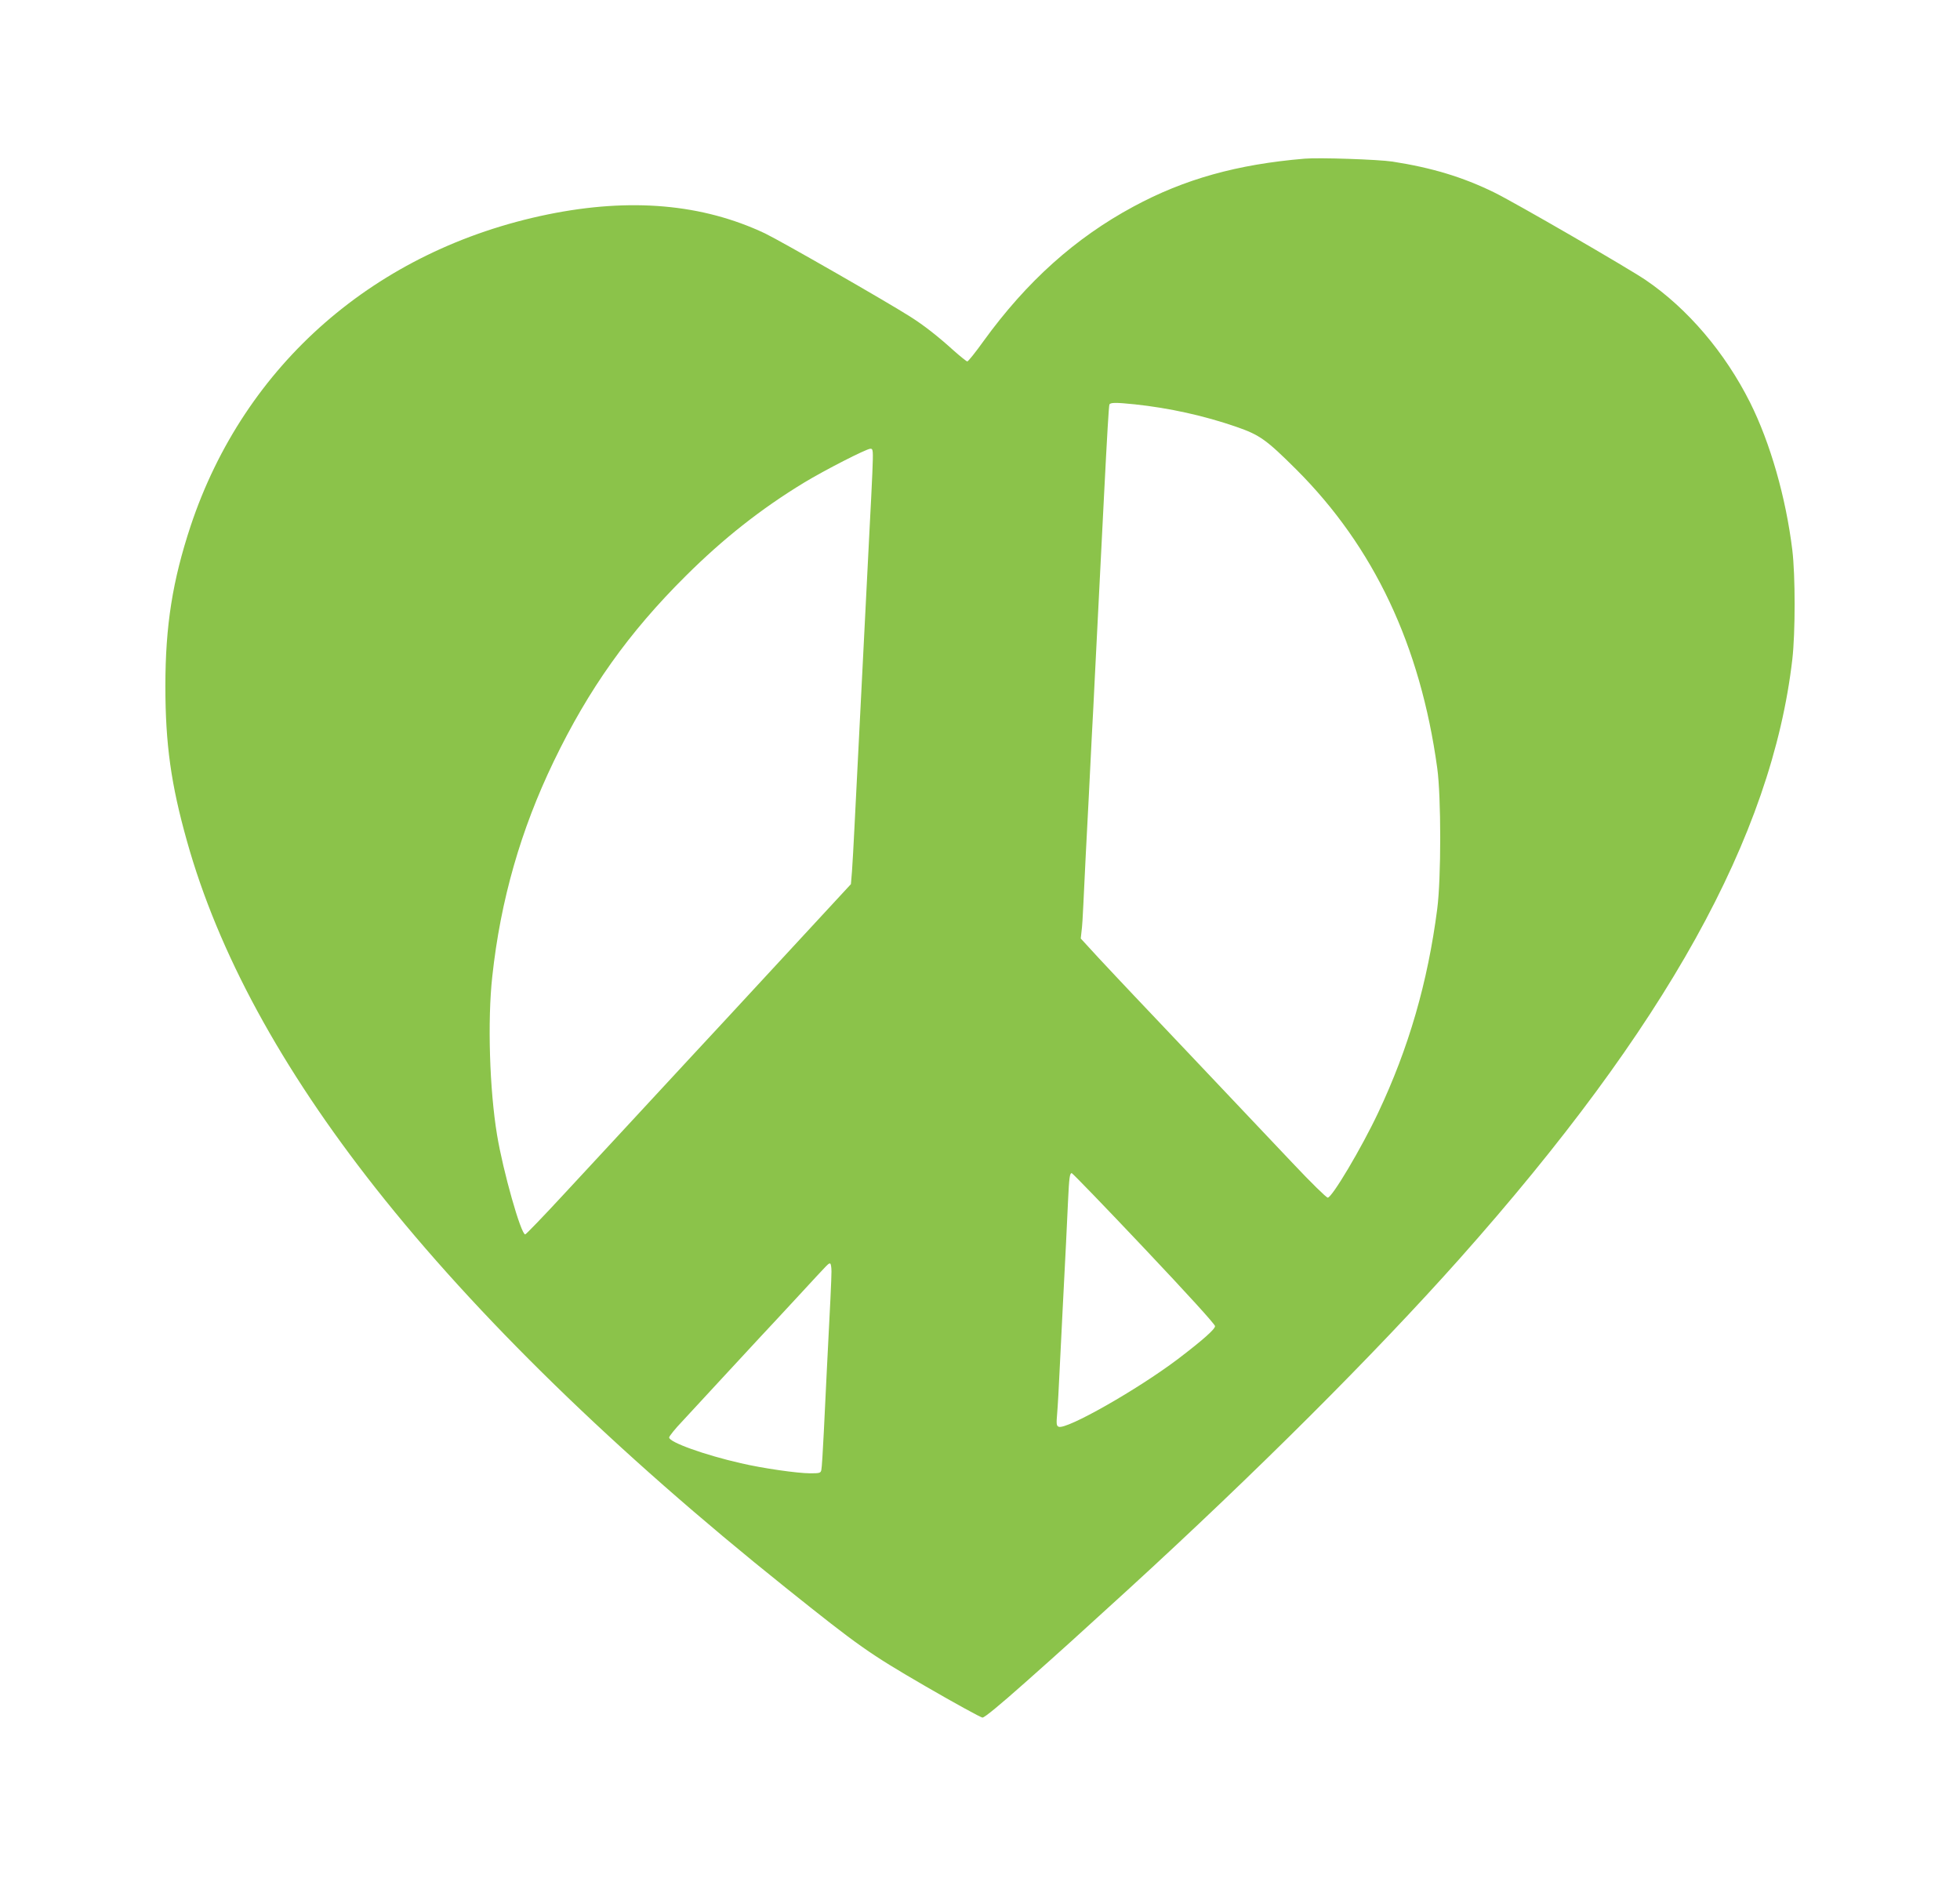 <?xml version="1.0" standalone="no"?>
<!DOCTYPE svg PUBLIC "-//W3C//DTD SVG 20010904//EN"
 "http://www.w3.org/TR/2001/REC-SVG-20010904/DTD/svg10.dtd">
<svg version="1.0" xmlns="http://www.w3.org/2000/svg"
 width="1280pt" height="1226pt" viewBox="0 0 1280 1226"
 preserveAspectRatio="xMidYMid meet">
<g transform="translate(0,1226) scale(0.1,-0.1)"
fill="#8bc34a" stroke="none">
<path d="M8520 11224 c-440 -37 -785 -133 -1118 -313 -379 -204 -697 -489
-978 -877 -53 -74 -101 -134 -107 -134 -5 0 -46 33 -91 73 -102 92 -191 162
-281 219 -159 101 -847 495 -949 544 -409 193 -878 234 -1418 124 -1123 -230
-1981 -978 -2333 -2034 -118 -357 -165 -650 -165 -1046 0 -378 37 -643 141
-1012 203 -726 614 -1482 1232 -2266 657 -833 1569 -1722 2677 -2608 481 -385
543 -429 915 -645 193 -112 360 -203 371 -204 14 0 111 80 280 230 250 222
324 289 669 604 832 761 1610 1537 2166 2161 1349 1516 2040 2760 2174 3915
20 174 20 547 0 713 -42 344 -144 700 -276 964 -164 327 -408 613 -681 799
-113 77 -859 509 -993 574 -203 99 -404 160 -662 200 -94 14 -477 27 -573 19z
m-1110 -1604 c226 -24 453 -74 664 -147 153 -53 195 -83 391 -278 507 -506
811 -1149 921 -1950 26 -187 26 -721 0 -920 -62 -479 -186 -908 -386 -1331
-108 -229 -301 -554 -329 -554 -9 0 -111 100 -226 222 -116 122 -259 274 -320
338 -60 63 -220 232 -355 375 -135 143 -299 316 -365 385 -66 70 -171 181
-234 249 l-113 123 5 46 c4 26 9 106 12 177 3 72 10 211 15 310 5 99 14 272
20 385 6 113 15 293 20 400 6 107 15 283 20 390 5 107 14 285 20 395 10 190
17 327 40 790 20 394 31 580 35 593 5 14 39 15 165 2z m-1713 -447 c-4 -87
-11 -241 -17 -343 -5 -102 -14 -279 -20 -395 -6 -115 -15 -293 -20 -395 -28
-544 -35 -685 -60 -1185 -5 -110 -13 -238 -16 -284 l-7 -84 -320 -346 c-176
-190 -397 -429 -491 -531 -94 -102 -205 -221 -246 -265 -41 -44 -154 -166
-250 -270 -96 -104 -209 -226 -250 -270 -41 -44 -184 -198 -318 -343 -133
-144 -247 -262 -252 -262 -28 0 -145 413 -184 650 -49 295 -63 747 -31 1035
54 498 186 957 401 1403 228 473 490 842 863 1212 245 244 493 439 771 608
137 83 407 221 434 222 18 0 19 -7 13 -157z m1775 -5063 c278 -294 463 -497
463 -509 0 -20 -80 -91 -244 -216 -264 -199 -725 -461 -777 -441 -15 6 -16 18
-10 88 4 45 11 172 16 282 6 111 15 291 20 401 18 347 29 566 35 705 7 149 11
180 24 180 5 0 218 -220 473 -490z m-2042 -152 c0 -50 -8 -212 -30 -638 -5
-102 -14 -286 -20 -410 -6 -124 -13 -235 -16 -247 -4 -21 -10 -23 -72 -23 -84
0 -313 33 -454 66 -237 54 -468 137 -468 168 0 8 39 57 88 108 48 52 164 177
257 278 94 102 206 223 250 270 44 47 157 168 250 269 206 223 194 211 206
211 5 0 9 -24 9 -52z"/>
</g>
</svg>
